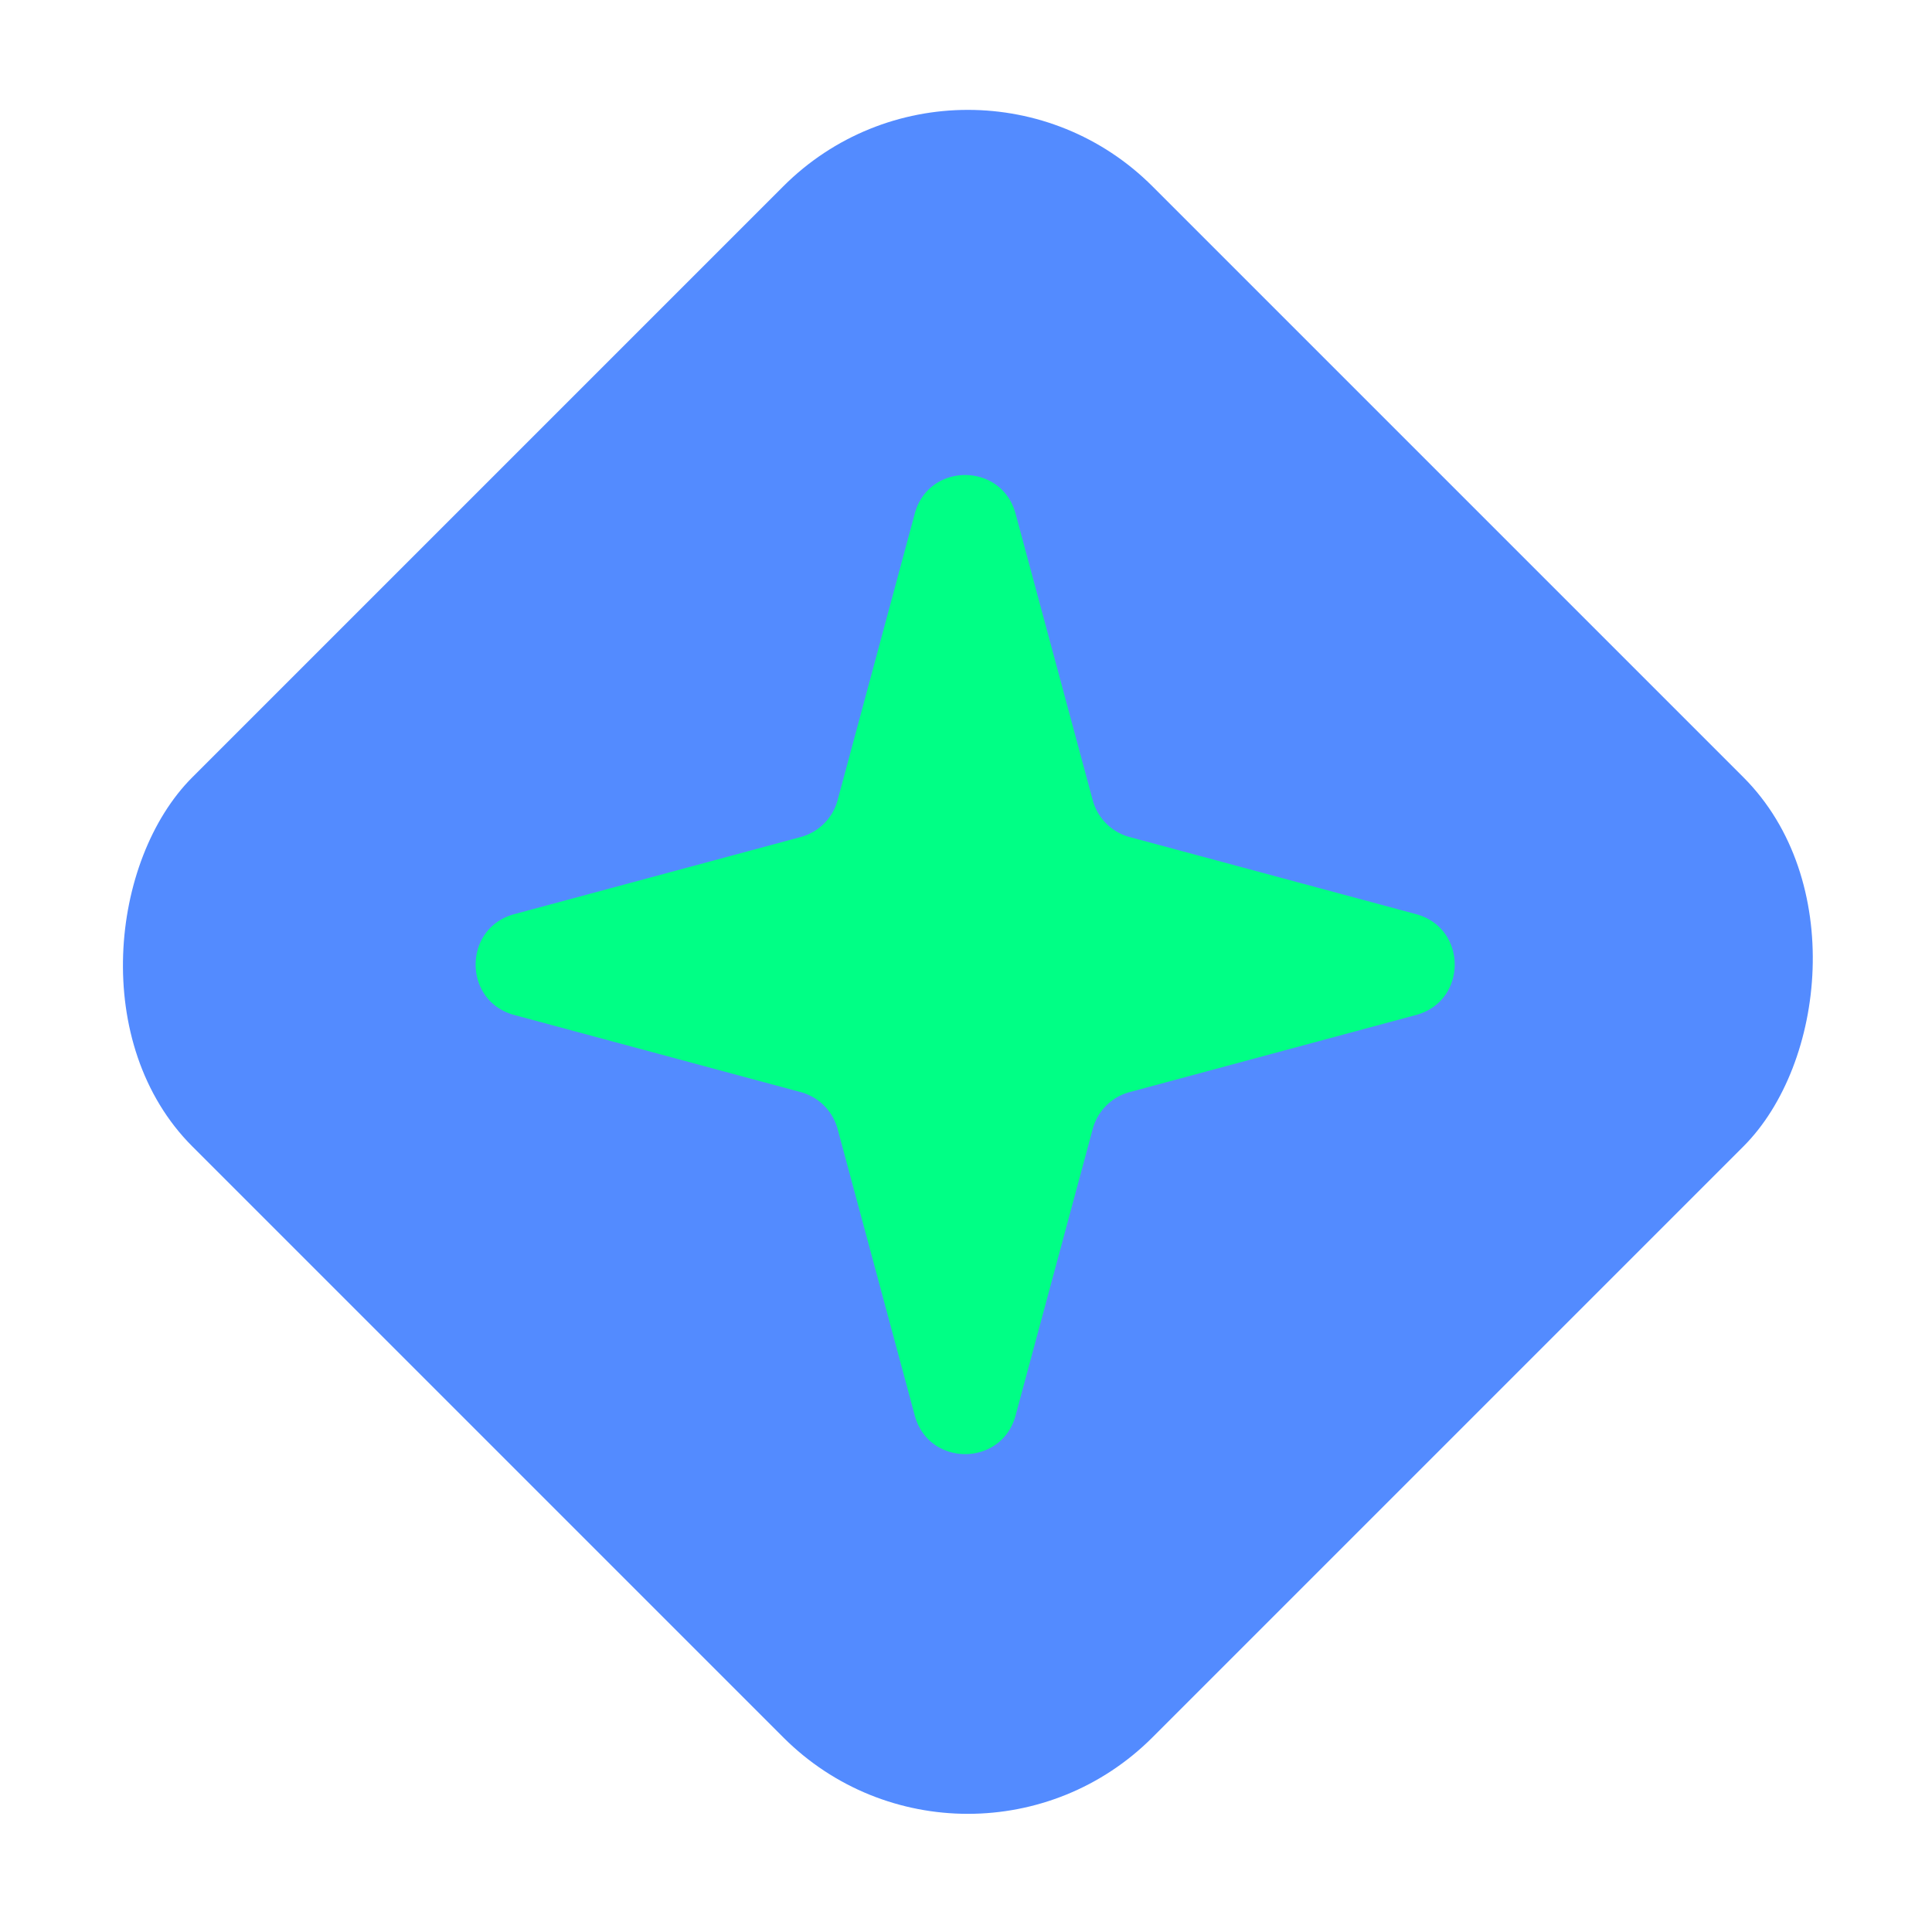 <svg xmlns="http://www.w3.org/2000/svg" fill="none" viewBox="0 0 178 178"><rect width="125.098" height="125.098" x="89.173" y=".161" fill="#538BFF" rx="24.053" transform="rotate(45 89.173 .16)"/><path fill="#00FF85" d="M84.277 47.325c1.278-4.746 8.013-4.746 9.29 0l7.108 26.397a4.812 4.812 0 0 0 3.394 3.394l26.397 7.107c4.746 1.278 4.746 8.013 0 9.29l-26.397 7.108a4.812 4.812 0 0 0-3.394 3.395l-7.107 26.396c-1.278 4.746-8.013 4.746-9.29 0l-7.108-26.396a4.811 4.811 0 0 0-3.395-3.395L47.38 93.514c-4.746-1.278-4.746-8.013 0-9.29l26.396-7.108a4.811 4.811 0 0 0 3.395-3.394l7.107-26.397Z"/></svg>